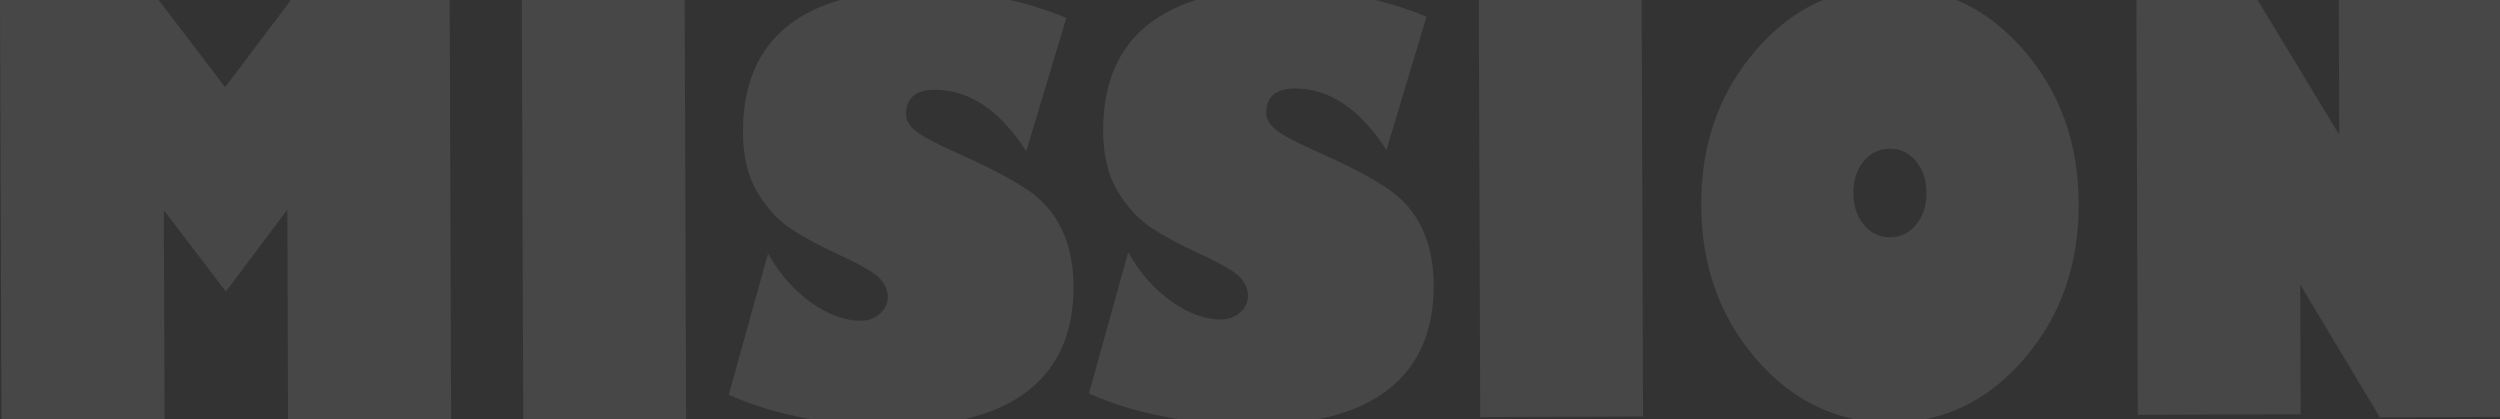 <?xml version="1.0" encoding="UTF-8"?>
<svg id="_レイヤー_2" data-name="レイヤー 2" xmlns="http://www.w3.org/2000/svg" xmlns:xlink="http://www.w3.org/1999/xlink" viewBox="0 0 639.84 107.27">
  <rect x="0" y="0" width="639.84" height="107.27" fill="#333333" stroke="none"/>
  <defs>
    <style>
      .cls-1 {
        fill: #fbfbfb;
      }

      .cls-1, .cls-2 {
        stroke-width: 0px;
      }

      .cls-2 {
        fill: none;
      }

      .cls-3 {
        opacity: .1;
      }

      .cls-4 {
        clip-path: url(#clippath);
      }
    </style>
    <clipPath id="clippath">
      <rect class="cls-2" width="639.84" height="107.27"/>
    </clipPath>
  </defs>
  <g id="_レイヤー_1-2" data-name="レイヤー 1">
    <g class="cls-4">
      <g class="cls-3">
        <path class="cls-1" d="M.37,108.04L0,0l40.5-.14,17.12,22.46L74.65-.26l40.44-.14.37,108.04-41.74.14-.18-54.09-15.73,20.94-15.88-20.83.19,54.09-41.74.14Z"/>
        <path class="cls-1" d="M133.92,107.58l-.37-108.04,41.68-.14.37,108.04-41.67.14Z"/>
        <path class="cls-1" d="M272.92,4.59l-10.26,34.09c-6.83-10.5-14.65-15.74-23.45-15.71-4.9.02-7.34,2.15-7.32,6.4,0,1.32.78,2.66,2.33,4.03,1.55,1.37,5.6,3.5,12.15,6.4,7.21,3.23,12.77,6.18,16.67,8.83,3.9,2.65,6.82,6.05,8.77,10.2,1.95,4.15,2.93,8.98,2.95,14.5.04,11.57-3.76,20.39-11.39,26.48-7.63,6.09-18.88,9.16-33.74,9.21-16.67.06-31.04-2.61-43.12-7.99l10.06-36.14c2.98,5.28,6.67,9.46,11.06,12.56,4.4,3.1,8.61,4.64,12.64,4.63,1.98,0,3.63-.6,4.96-1.79s2-2.63,1.99-4.33c0-1.6-.66-3.14-1.96-4.6-1.3-1.46-4.74-3.48-10.3-6.05-5.03-2.3-9.2-4.54-12.5-6.72-3.3-2.18-6.17-5.3-8.61-9.35-2.44-4.05-3.67-9.17-3.7-15.35-.04-11.99,3.73-21.04,11.33-27.16,7.59-6.12,18.82-9.2,33.68-9.25,13.58-.05,26.17,2.32,37.75,7.09Z"/>
        <path class="cls-1" d="M365.1,4.27l-10.26,34.09c-6.83-10.5-14.65-15.74-23.45-15.71-4.9.02-7.34,2.15-7.32,6.4,0,1.32.78,2.66,2.33,4.03,1.55,1.36,5.6,3.5,12.15,6.4,7.21,3.23,12.77,6.18,16.67,8.83,3.9,2.65,6.82,6.05,8.77,10.2,1.95,4.15,2.93,8.98,2.95,14.5.04,11.57-3.76,20.39-11.39,26.48-7.63,6.09-18.88,9.16-33.74,9.21-16.67.06-31.04-2.61-43.12-7.99l10.06-36.14c2.98,5.28,6.67,9.47,11.06,12.56,4.4,3.1,8.61,4.64,12.64,4.63,1.98,0,3.63-.6,4.96-1.79,1.33-1.18,2-2.63,1.99-4.32,0-1.6-.66-3.14-1.96-4.6-1.3-1.46-4.73-3.48-10.3-6.05-5.03-2.29-9.2-4.54-12.5-6.72-3.3-2.18-6.17-5.3-8.61-9.35-2.44-4.05-3.67-9.17-3.7-15.35-.04-11.99,3.73-21.04,11.33-27.16,7.59-6.12,18.82-9.2,33.68-9.25,13.58-.05,26.17,2.32,37.75,7.09Z"/>
        <path class="cls-1" d="M378.84,106.74l-.37-108.04,41.68-.14.37,108.04-41.68.14Z"/>
        <path class="cls-1" d="M483.87,108.15c-13.46.05-24.89-5.33-34.29-16.13-9.4-10.8-14.13-23.99-14.18-39.56-.05-15.53,4.58-28.7,13.91-39.52,9.33-10.82,20.72-16.25,34.18-16.29,13.5-.05,24.95,5.31,34.35,16.06,9.4,10.75,14.13,23.9,14.18,39.42.05,15.58-4.58,28.8-13.91,39.66-9.33,10.86-20.74,16.32-34.24,16.37ZM483.63,38.06c-2.68,0-4.89,1.09-6.66,3.24-1.76,2.15-2.64,4.86-2.63,8.12.01,3.26.91,5.96,2.68,8.1,1.78,2.14,4,3.21,6.68,3.2,2.72-.01,4.96-1.09,6.72-3.24,1.76-2.15,2.64-4.86,2.63-8.12-.01-3.26-.91-5.96-2.68-8.1-1.78-2.14-4.02-3.21-6.74-3.2Z"/>
        <path class="cls-1" d="M640.69,106.69l-31.61.11-20.37-33.98.11,33.2-41.68.14-.37-108.04,29.82-.1,22.1,36.46-.12-36.53,41.74-.14.37,108.89Z"/>
      </g>
    </g>
  </g>
</svg>